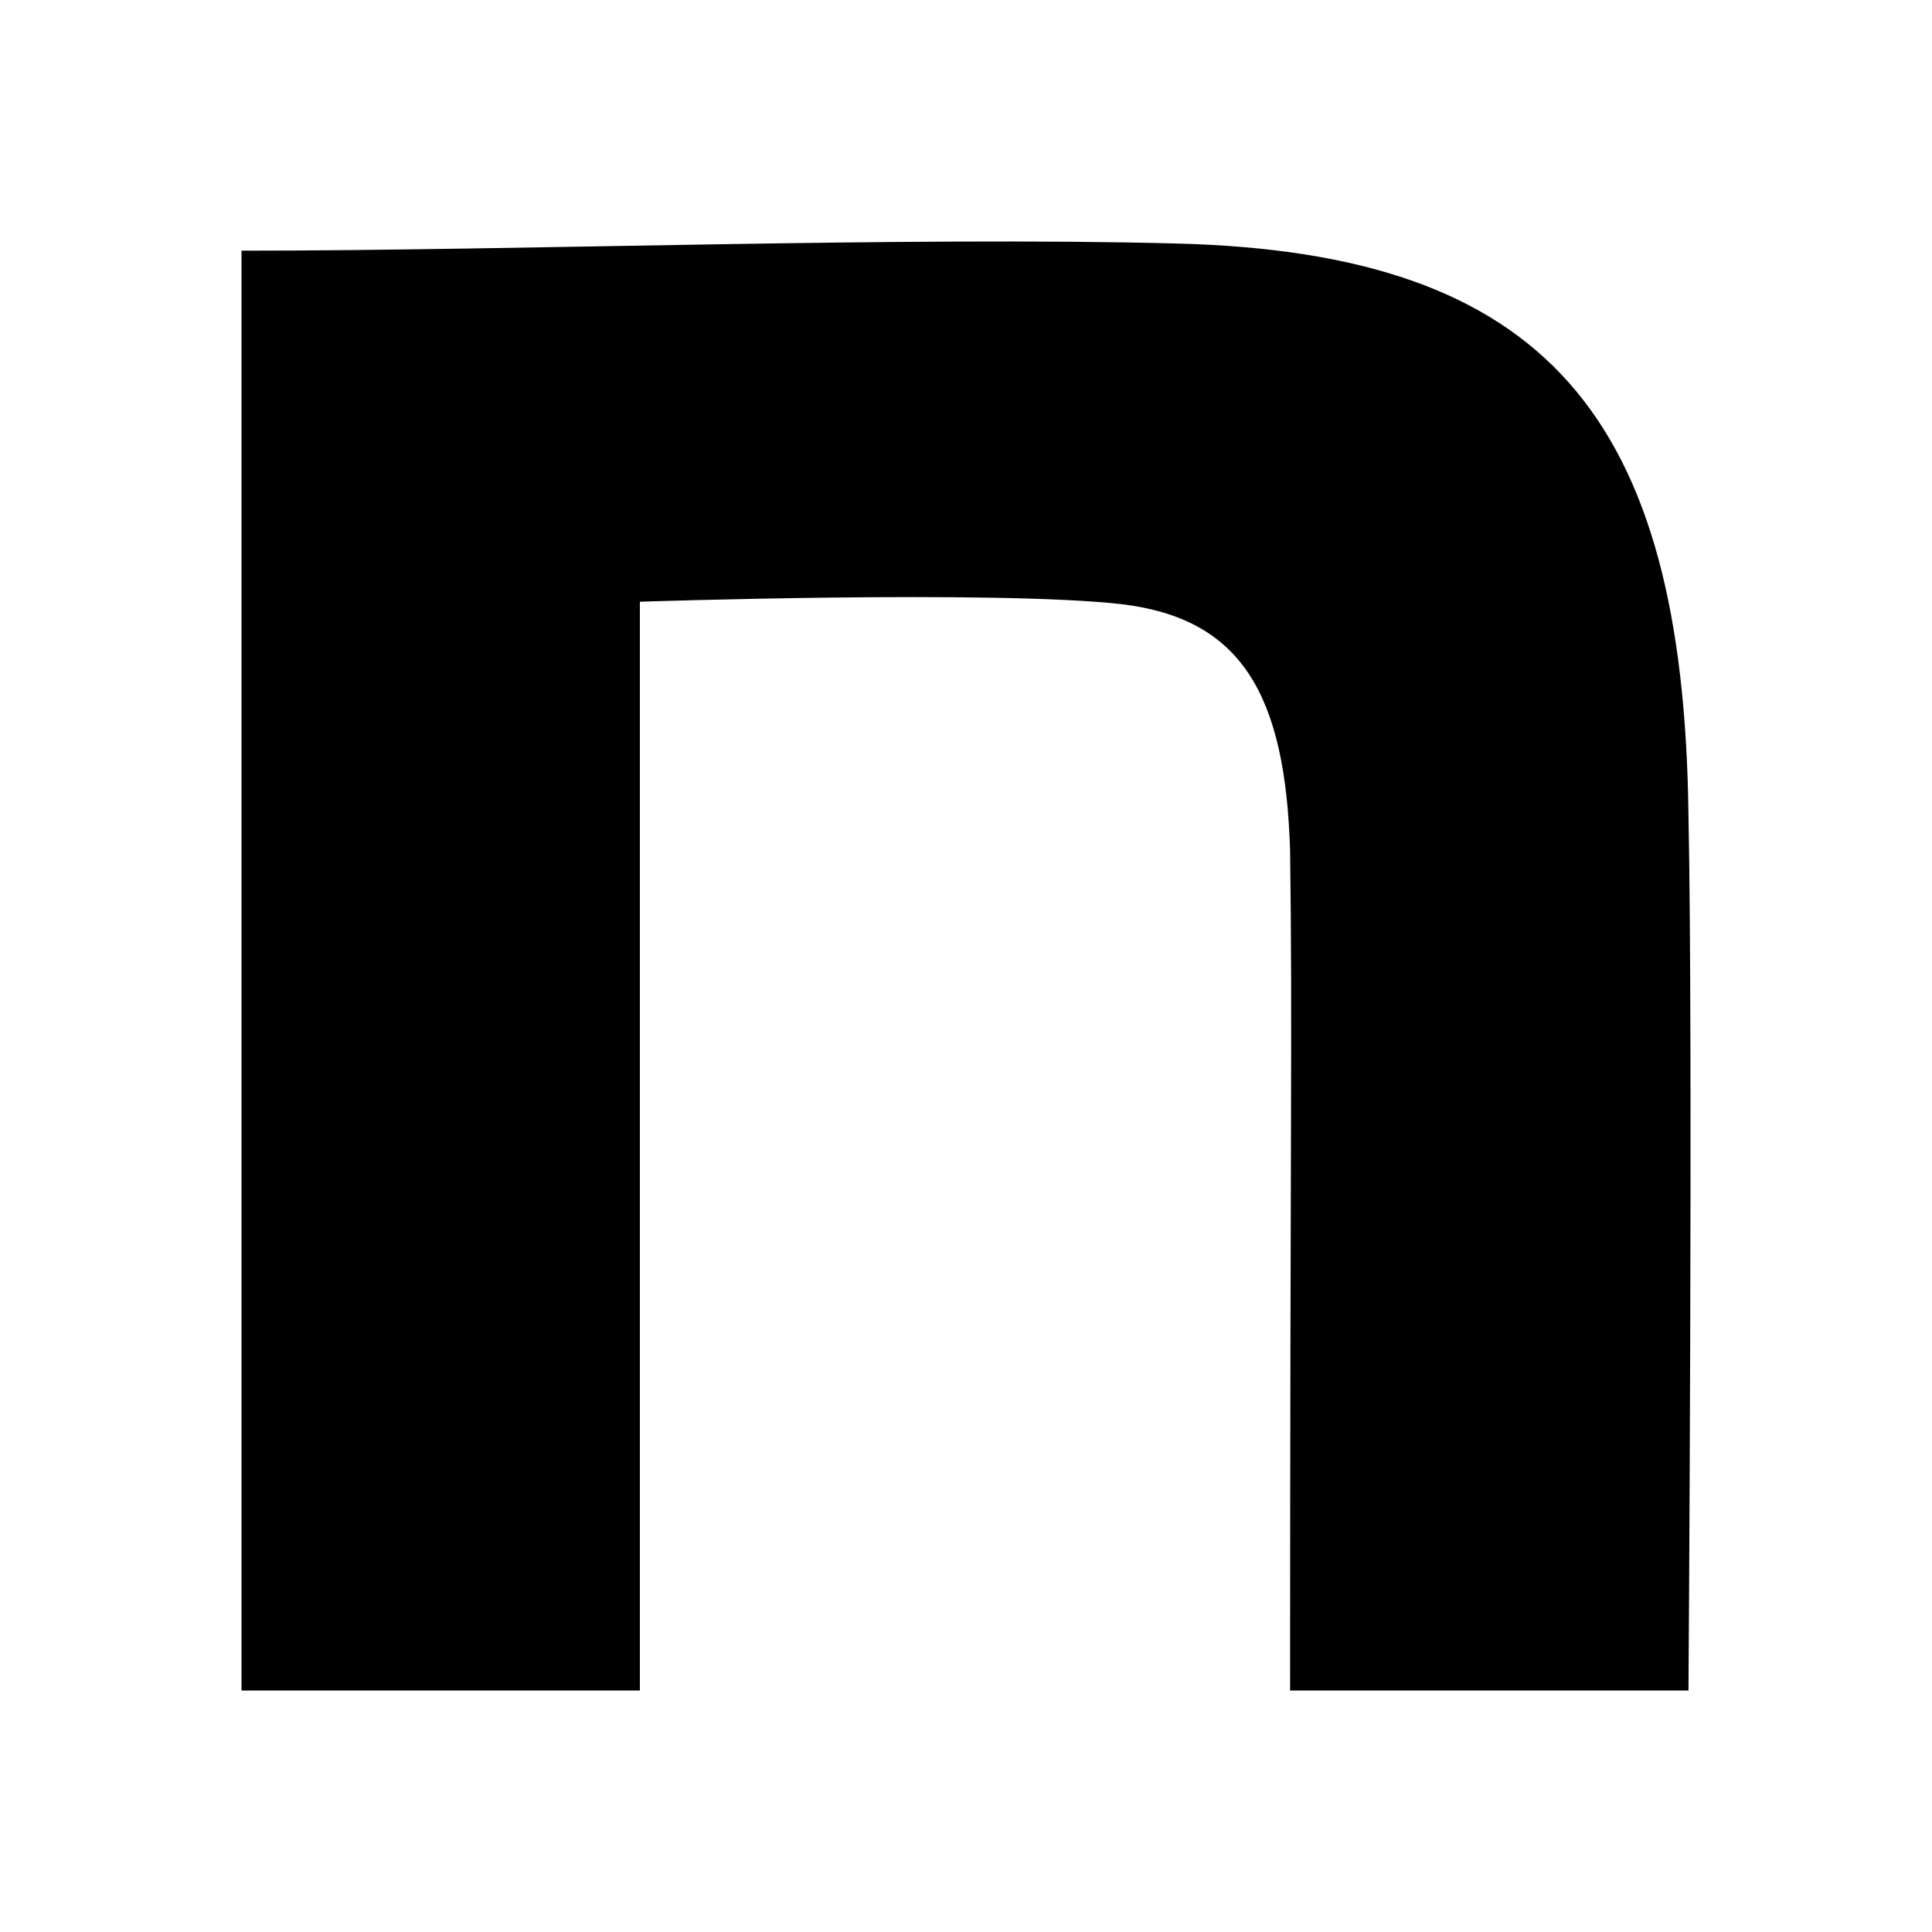 <svg width="20" height="20" viewBox="0 0 20 20" fill="none" xmlns="http://www.w3.org/2000/svg">
<path d="M2.5 2.595C5.389 2.595 9.346 2.446 12.186 2.521C15.998 2.619 17.43 4.298 17.479 8.443C17.527 10.788 17.479 17.5 17.479 17.5H13.355C13.355 11.627 13.38 10.658 13.355 8.807C13.306 7.179 12.846 6.402 11.608 6.254C10.297 6.106 6.624 6.229 6.624 6.229V17.5H2.5V2.595Z" fill="black"/>
</svg>
